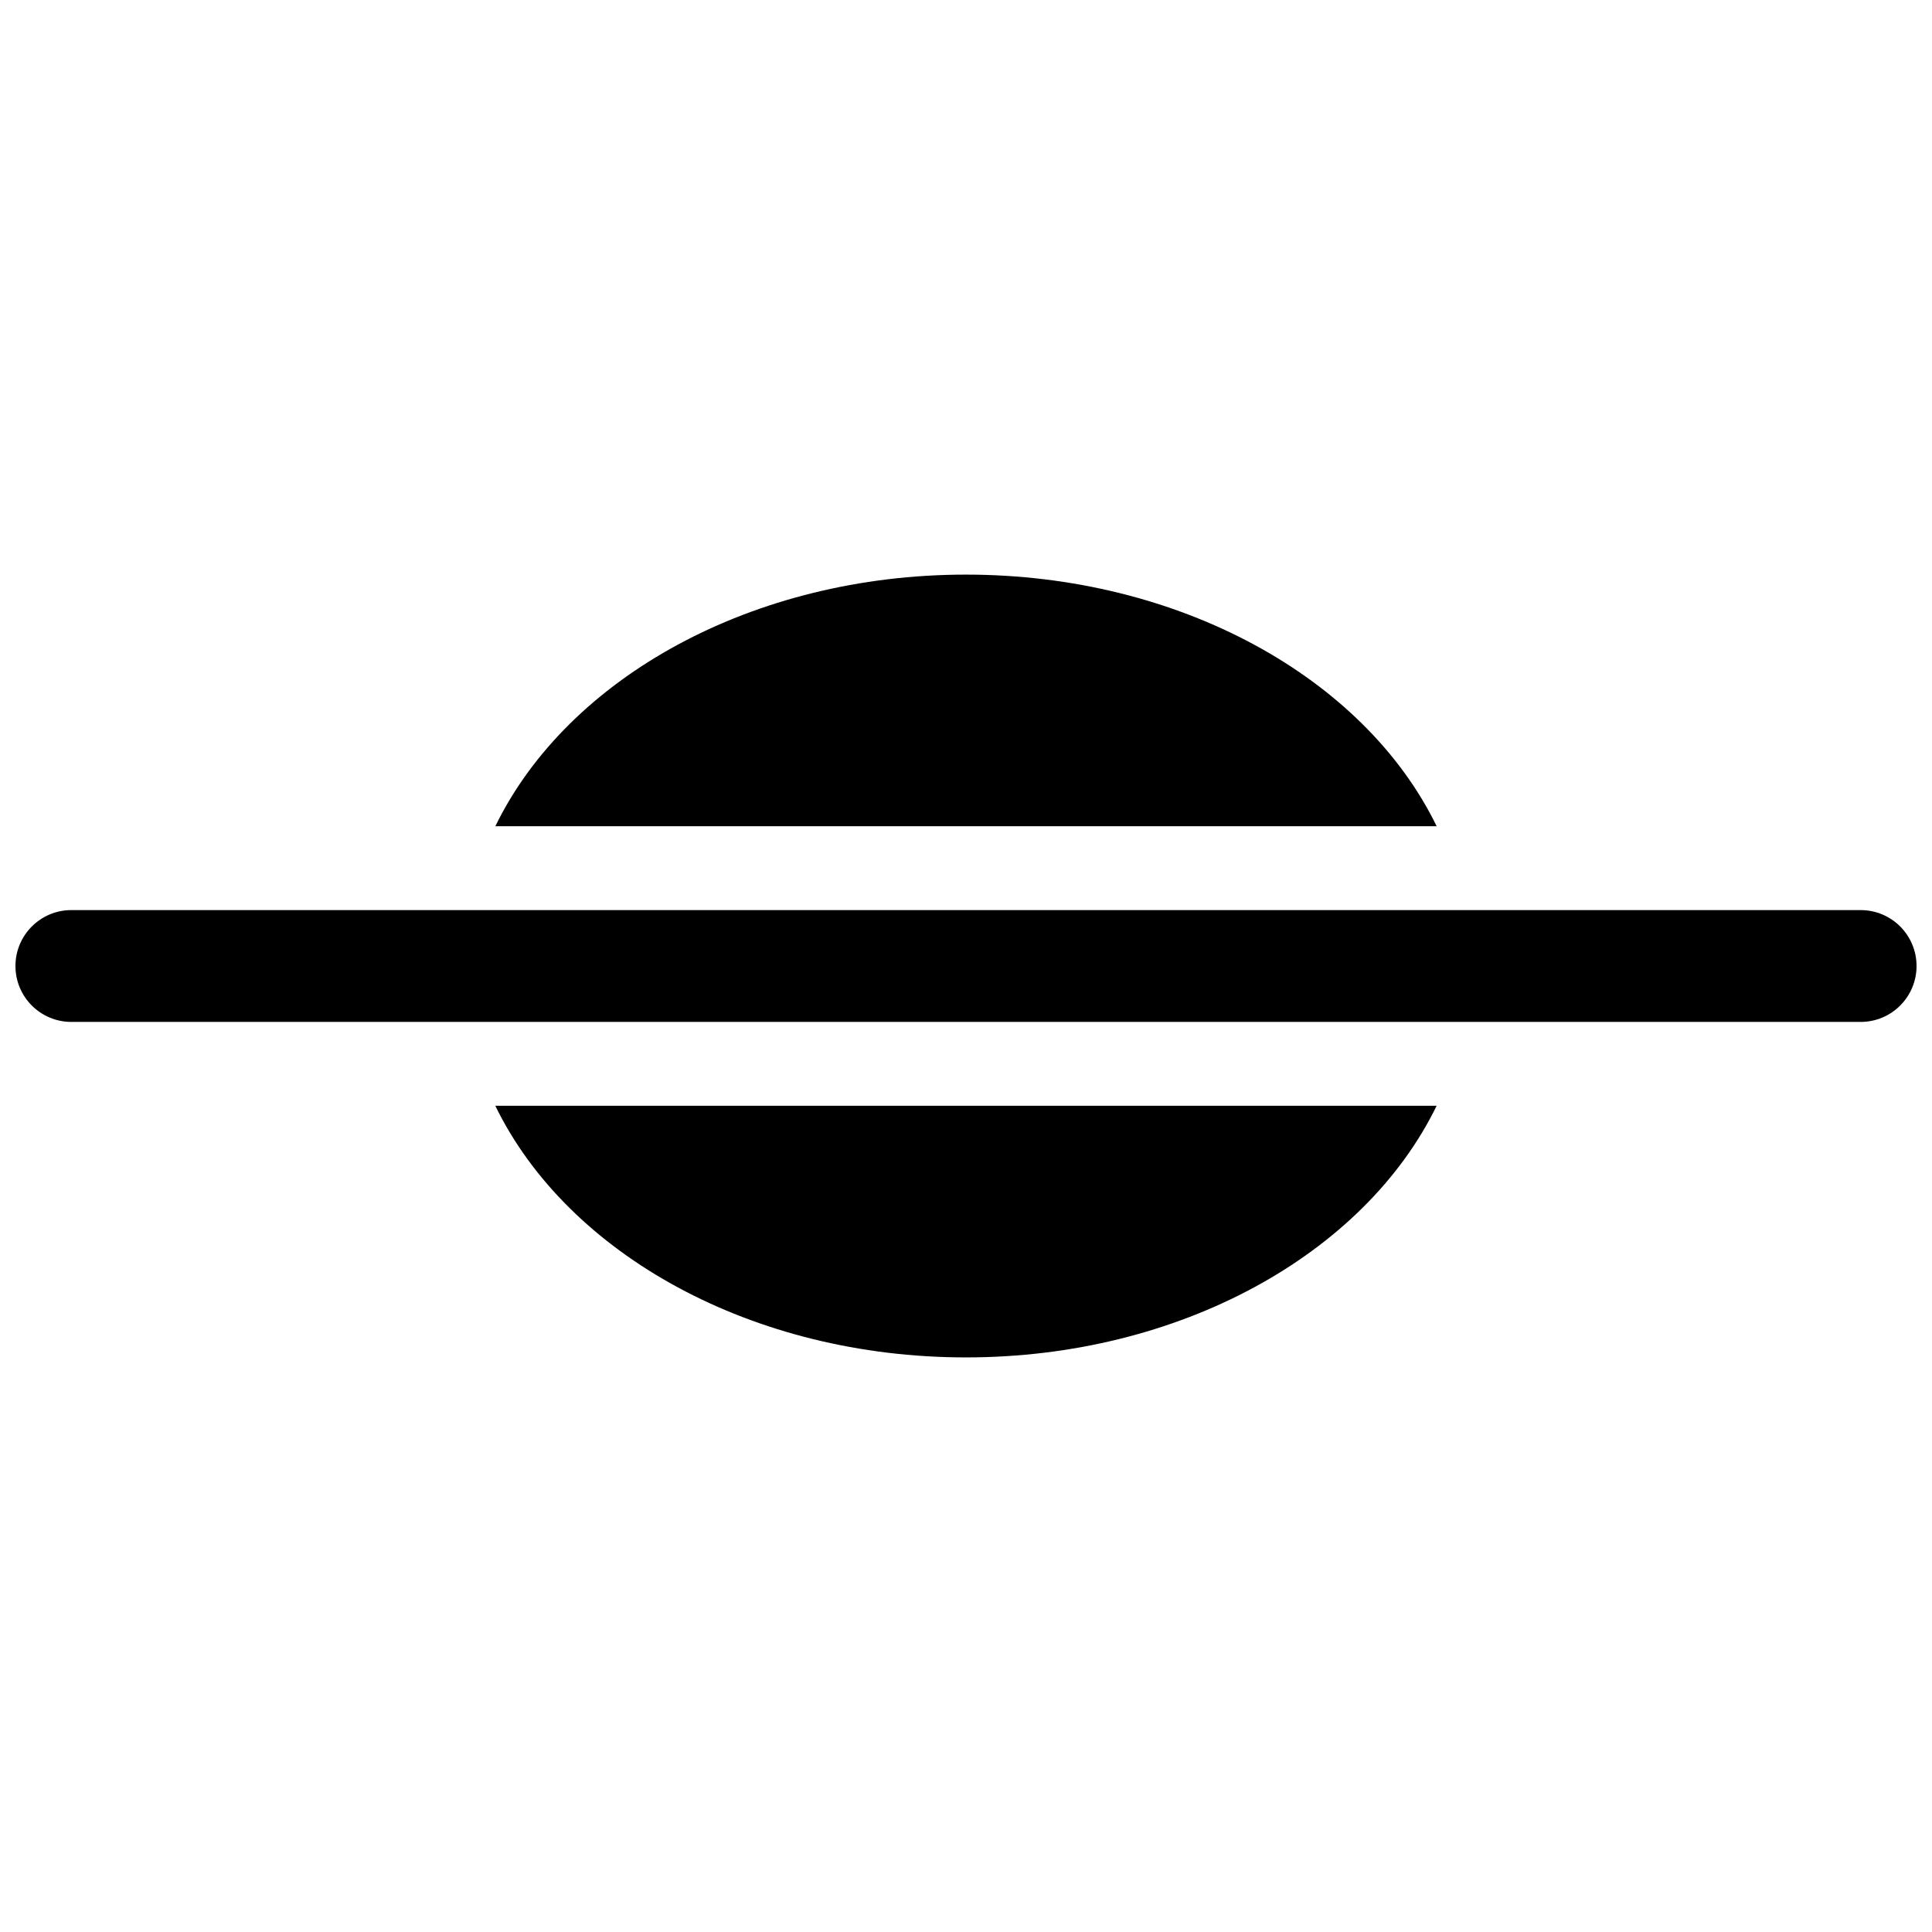 <?xml version="1.0" encoding="UTF-8"?>
<!-- Uploaded to: SVG Repo, www.svgrepo.com, Generator: SVG Repo Mixer Tools -->
<svg width="800px" height="800px" version="1.1" viewBox="144 144 512 512" xmlns="http://www.w3.org/2000/svg">
 <defs>
  <clipPath id="a">
   <path d="m148.09 296h503.81v208h-503.81z"/>
  </clipPath>
 </defs>
 <g clip-path="url(#a)">
  <path d="m162.91 414.82c-8.184 0-14.816-6.633-14.816-14.816s6.633-14.82 14.816-14.82h474.18c8.184 0 14.816 6.637 14.816 14.82s-6.633 14.816-14.816 14.816zm112.36 22.227h249.45c-19.207 39.434-68.242 66.68-124.73 66.68s-105.52-27.246-124.73-66.68zm0-74.09c19.203-39.43 68.242-66.68 124.73-66.68s105.52 27.25 124.73 66.68z"/>
 </g>
</svg>